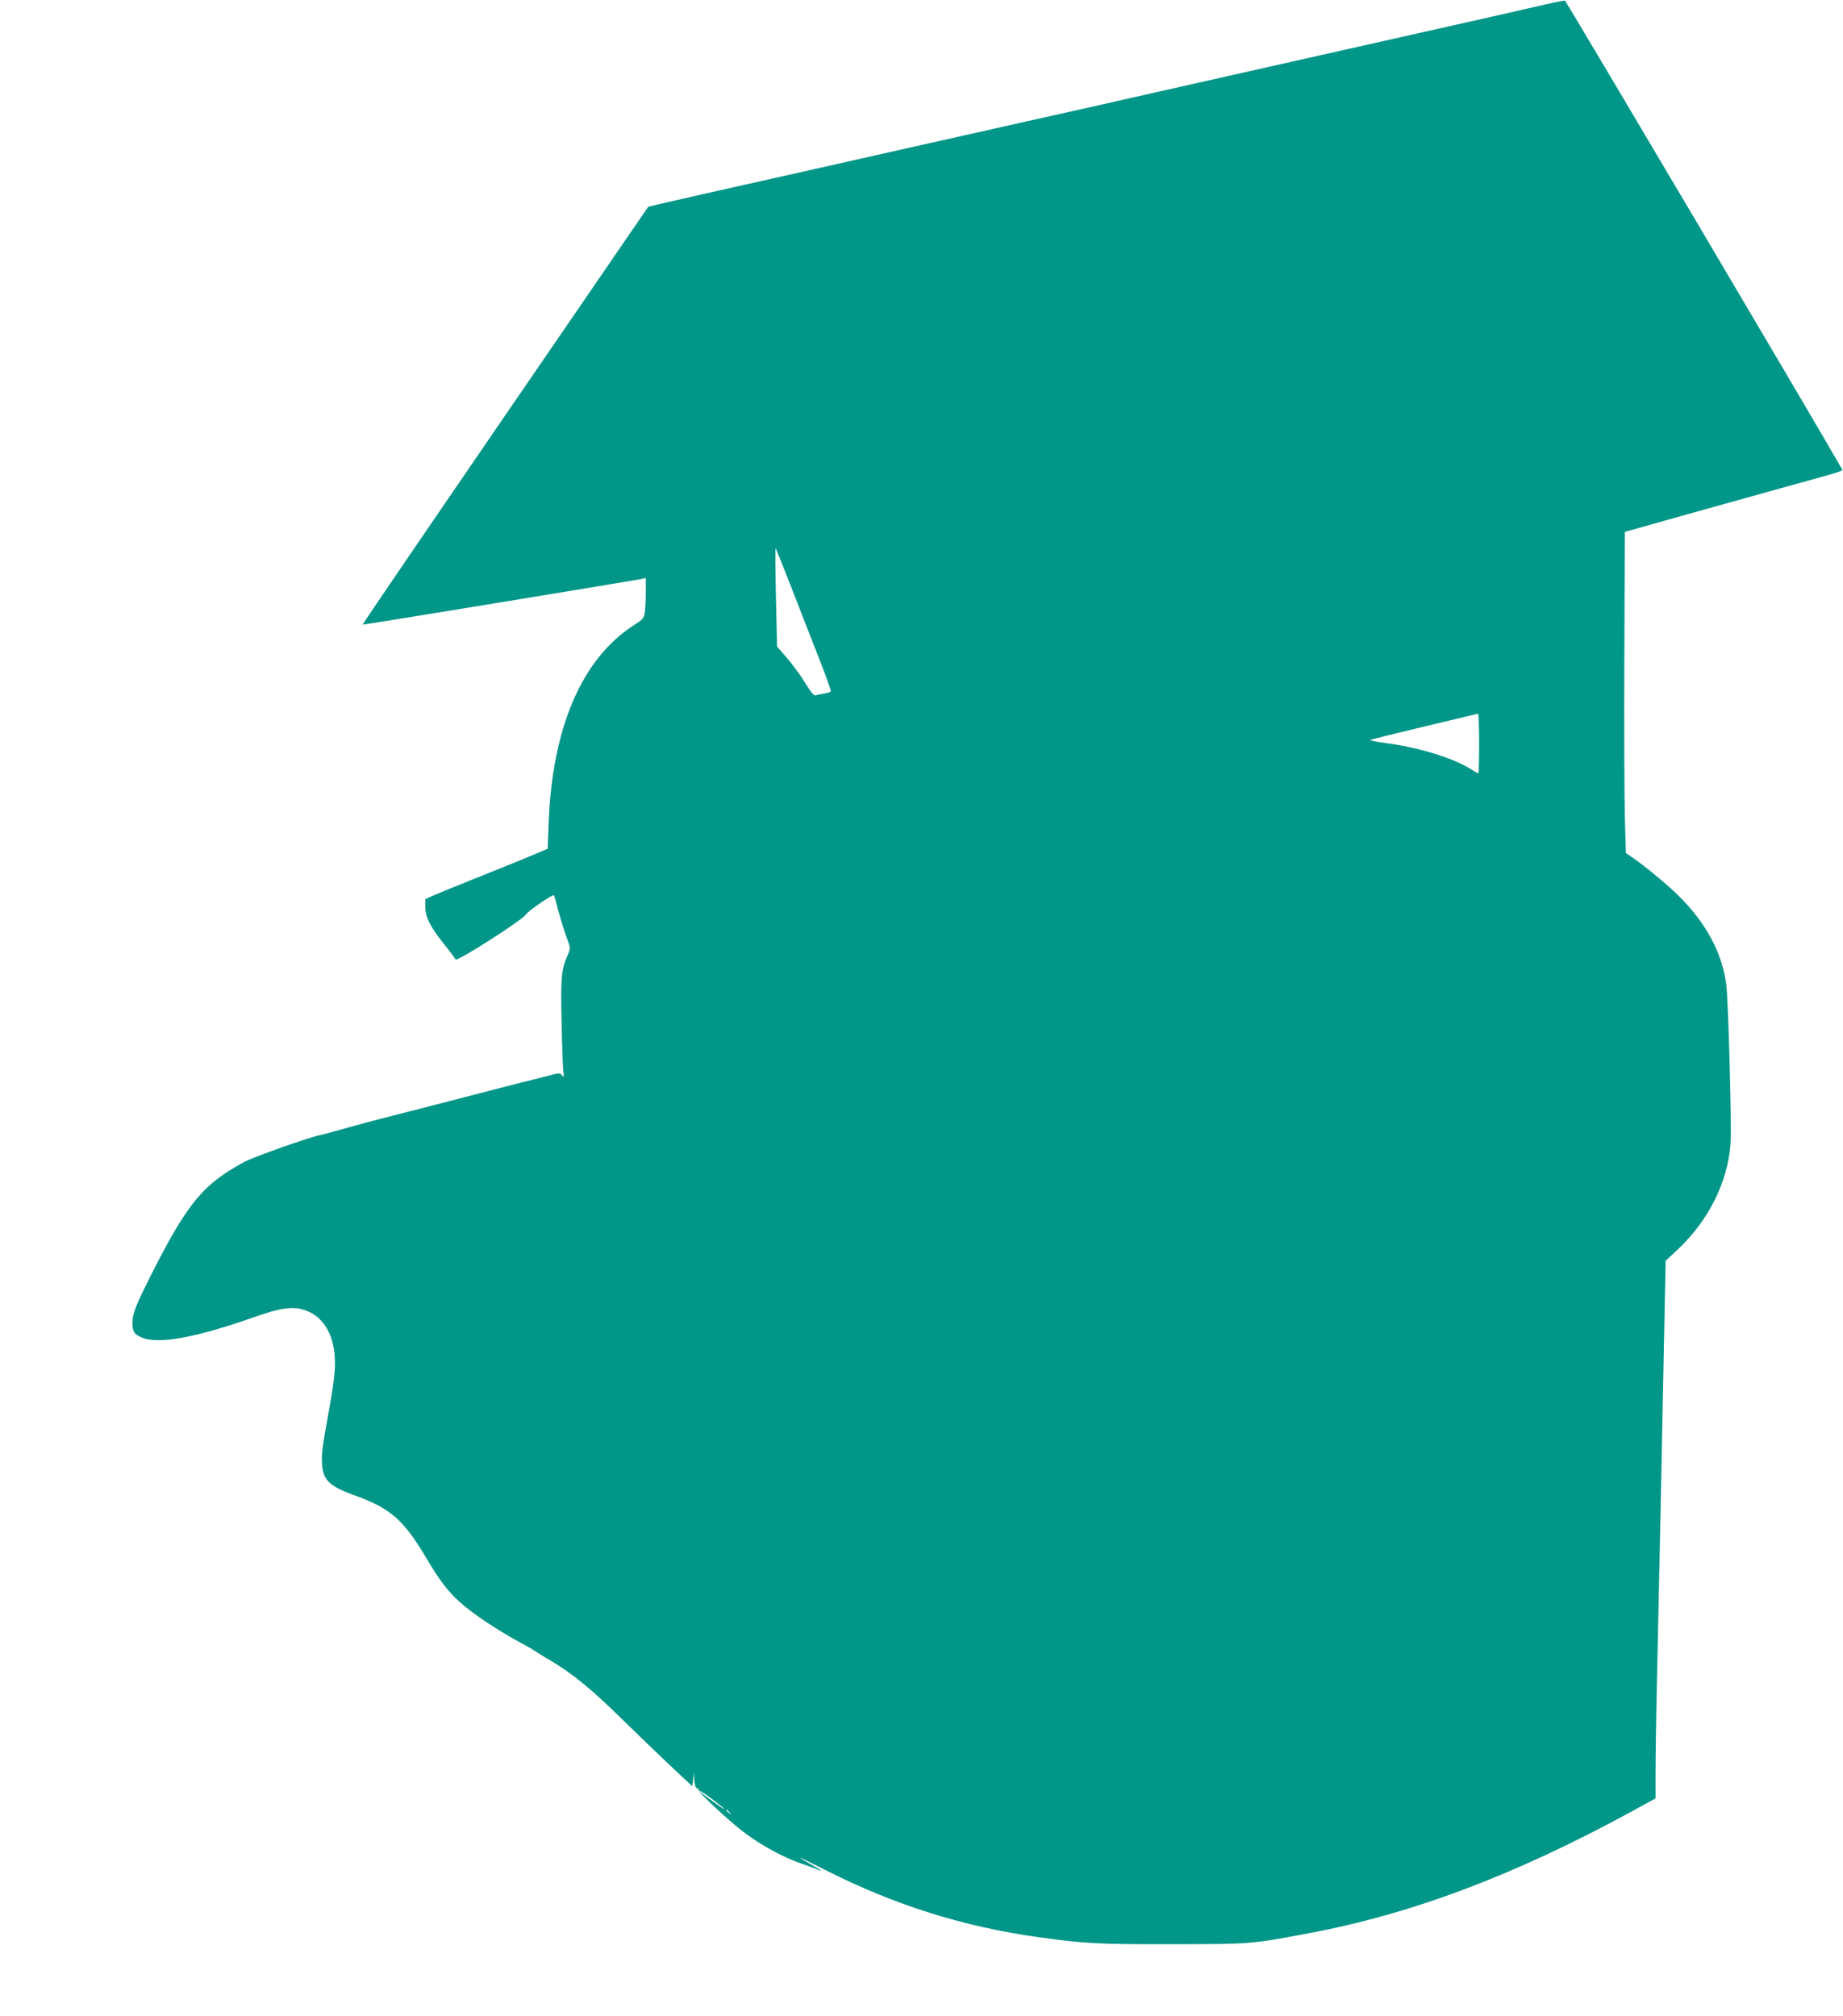<?xml version="1.0" standalone="no"?>
<!DOCTYPE svg PUBLIC "-//W3C//DTD SVG 20010904//EN"
 "http://www.w3.org/TR/2001/REC-SVG-20010904/DTD/svg10.dtd">
<svg version="1.0" xmlns="http://www.w3.org/2000/svg"
 width="1170pt" height="1280pt" viewBox="0 0 1170 1280"
 preserveAspectRatio="xMidYMid meet">
<g transform="translate(0,1280) scale(0.1,-0.1)"
fill="#009688" stroke="none">
<path d="M9825 12775 c-93 -22 -393 -90 -1395 -315 -217 -49 -557 -125 -755
-170 -198 -45 -539 -121 -757 -171 -219 -49 -578 -129 -798 -179 -220 -49
-580 -130 -800 -180 -220 -49 -581 -131 -802 -180 -221 -50 -403 -92 -403 -93
-1 -1 -410 -598 -909 -1326 -499 -728 -906 -1325 -904 -1327 3 -2 1633 265
1771 290 l27 6 0 -84 c0 -46 -3 -104 -6 -129 -6 -43 -10 -48 -71 -87 -329
-213 -516 -647 -540 -1252 l-6 -167 -131 -55 c-72 -30 -221 -90 -331 -134
-110 -44 -226 -91 -258 -105 l-57 -26 0 -48 c0 -65 32 -129 118 -236 39 -48
72 -93 74 -99 6 -17 429 253 447 286 13 22 170 130 178 122 2 -1 14 -45 27
-97 14 -52 37 -127 52 -167 26 -70 26 -74 10 -110 -43 -99 -47 -144 -41 -427
3 -148 8 -290 11 -315 5 -39 4 -43 -8 -27 -12 16 -18 16 -103 -7 -49 -13 -101
-26 -115 -29 -14 -3 -34 -8 -45 -11 -11 -3 -72 -19 -135 -35 -63 -16 -178 -46
-255 -66 -77 -20 -148 -38 -158 -41 -9 -2 -25 -6 -35 -9 -9 -2 -78 -20 -152
-39 -183 -46 -309 -80 -439 -117 -41 -11 -83 -23 -95 -25 -74 -14 -433 -142
-489 -173 -88 -50 -116 -68 -168 -107 -148 -113 -257 -276 -463 -696 -69 -140
-83 -190 -72 -252 5 -28 14 -38 49 -55 104 -50 345 -7 739 133 143 50 223 62
293 41 104 -30 174 -120 195 -251 14 -86 7 -177 -30 -379 -45 -252 -48 -276
-46 -340 4 -109 43 -149 196 -205 238 -85 319 -155 465 -400 84 -142 137 -212
211 -279 82 -75 245 -184 404 -269 36 -19 72 -40 80 -47 8 -6 49 -31 90 -55
141 -83 265 -184 460 -376 107 -105 251 -243 320 -308 l125 -117 6 43 6 43 1
-46 c2 -32 7 -49 17 -53 8 -3 14 -10 13 -15 -3 -9 128 -135 232 -222 125 -106
290 -199 440 -249 35 -12 73 -26 82 -31 10 -5 18 -8 18 -5 0 3 -29 21 -65 41
-36 20 -65 38 -65 40 0 2 73 -34 162 -79 439 -222 872 -358 1349 -425 295 -41
381 -46 854 -45 500 1 493 0 865 70 656 123 1311 370 2058 778 l142 78 0 167
c0 93 4 375 10 627 13 590 27 1255 42 2014 l12 605 78 73 c194 183 314 422
334 666 9 95 -14 916 -27 1016 -27 202 -129 392 -304 564 -68 68 -224 197
-297 245 l-36 25 -7 230 c-3 127 -5 586 -3 1020 l3 789 365 103 c201 56 498
139 660 184 390 108 362 98 350 118 -166 292 -1748 2966 -1755 2968 -5 1 -55
-8 -110 -21z m-4799 -3710 c53 -137 132 -340 175 -449 43 -110 76 -202 74
-206 -3 -4 -22 -10 -44 -14 -22 -3 -46 -8 -53 -11 -10 -4 -31 21 -65 77 -28
46 -80 117 -115 158 l-65 75 -7 315 c-4 173 -5 312 -2 310 2 -3 48 -117 102
-255z m4364 -985 c0 -104 -2 -190 -5 -190 -3 0 -27 13 -53 30 -114 70 -331
136 -542 163 -58 8 -98 17 -90 20 8 3 141 36 295 73 154 37 303 72 330 79 28
7 53 13 58 14 4 1 7 -84 7 -189z m-4865 -6706 c86 -64 102 -84 22 -27 -90 65
-112 82 -104 83 4 0 41 -25 82 -56z m106 -81 c13 -16 12 -17 -3 -4 -17 13 -22
21 -14 21 2 0 10 -8 17 -17z"/>
</g>
</svg>
